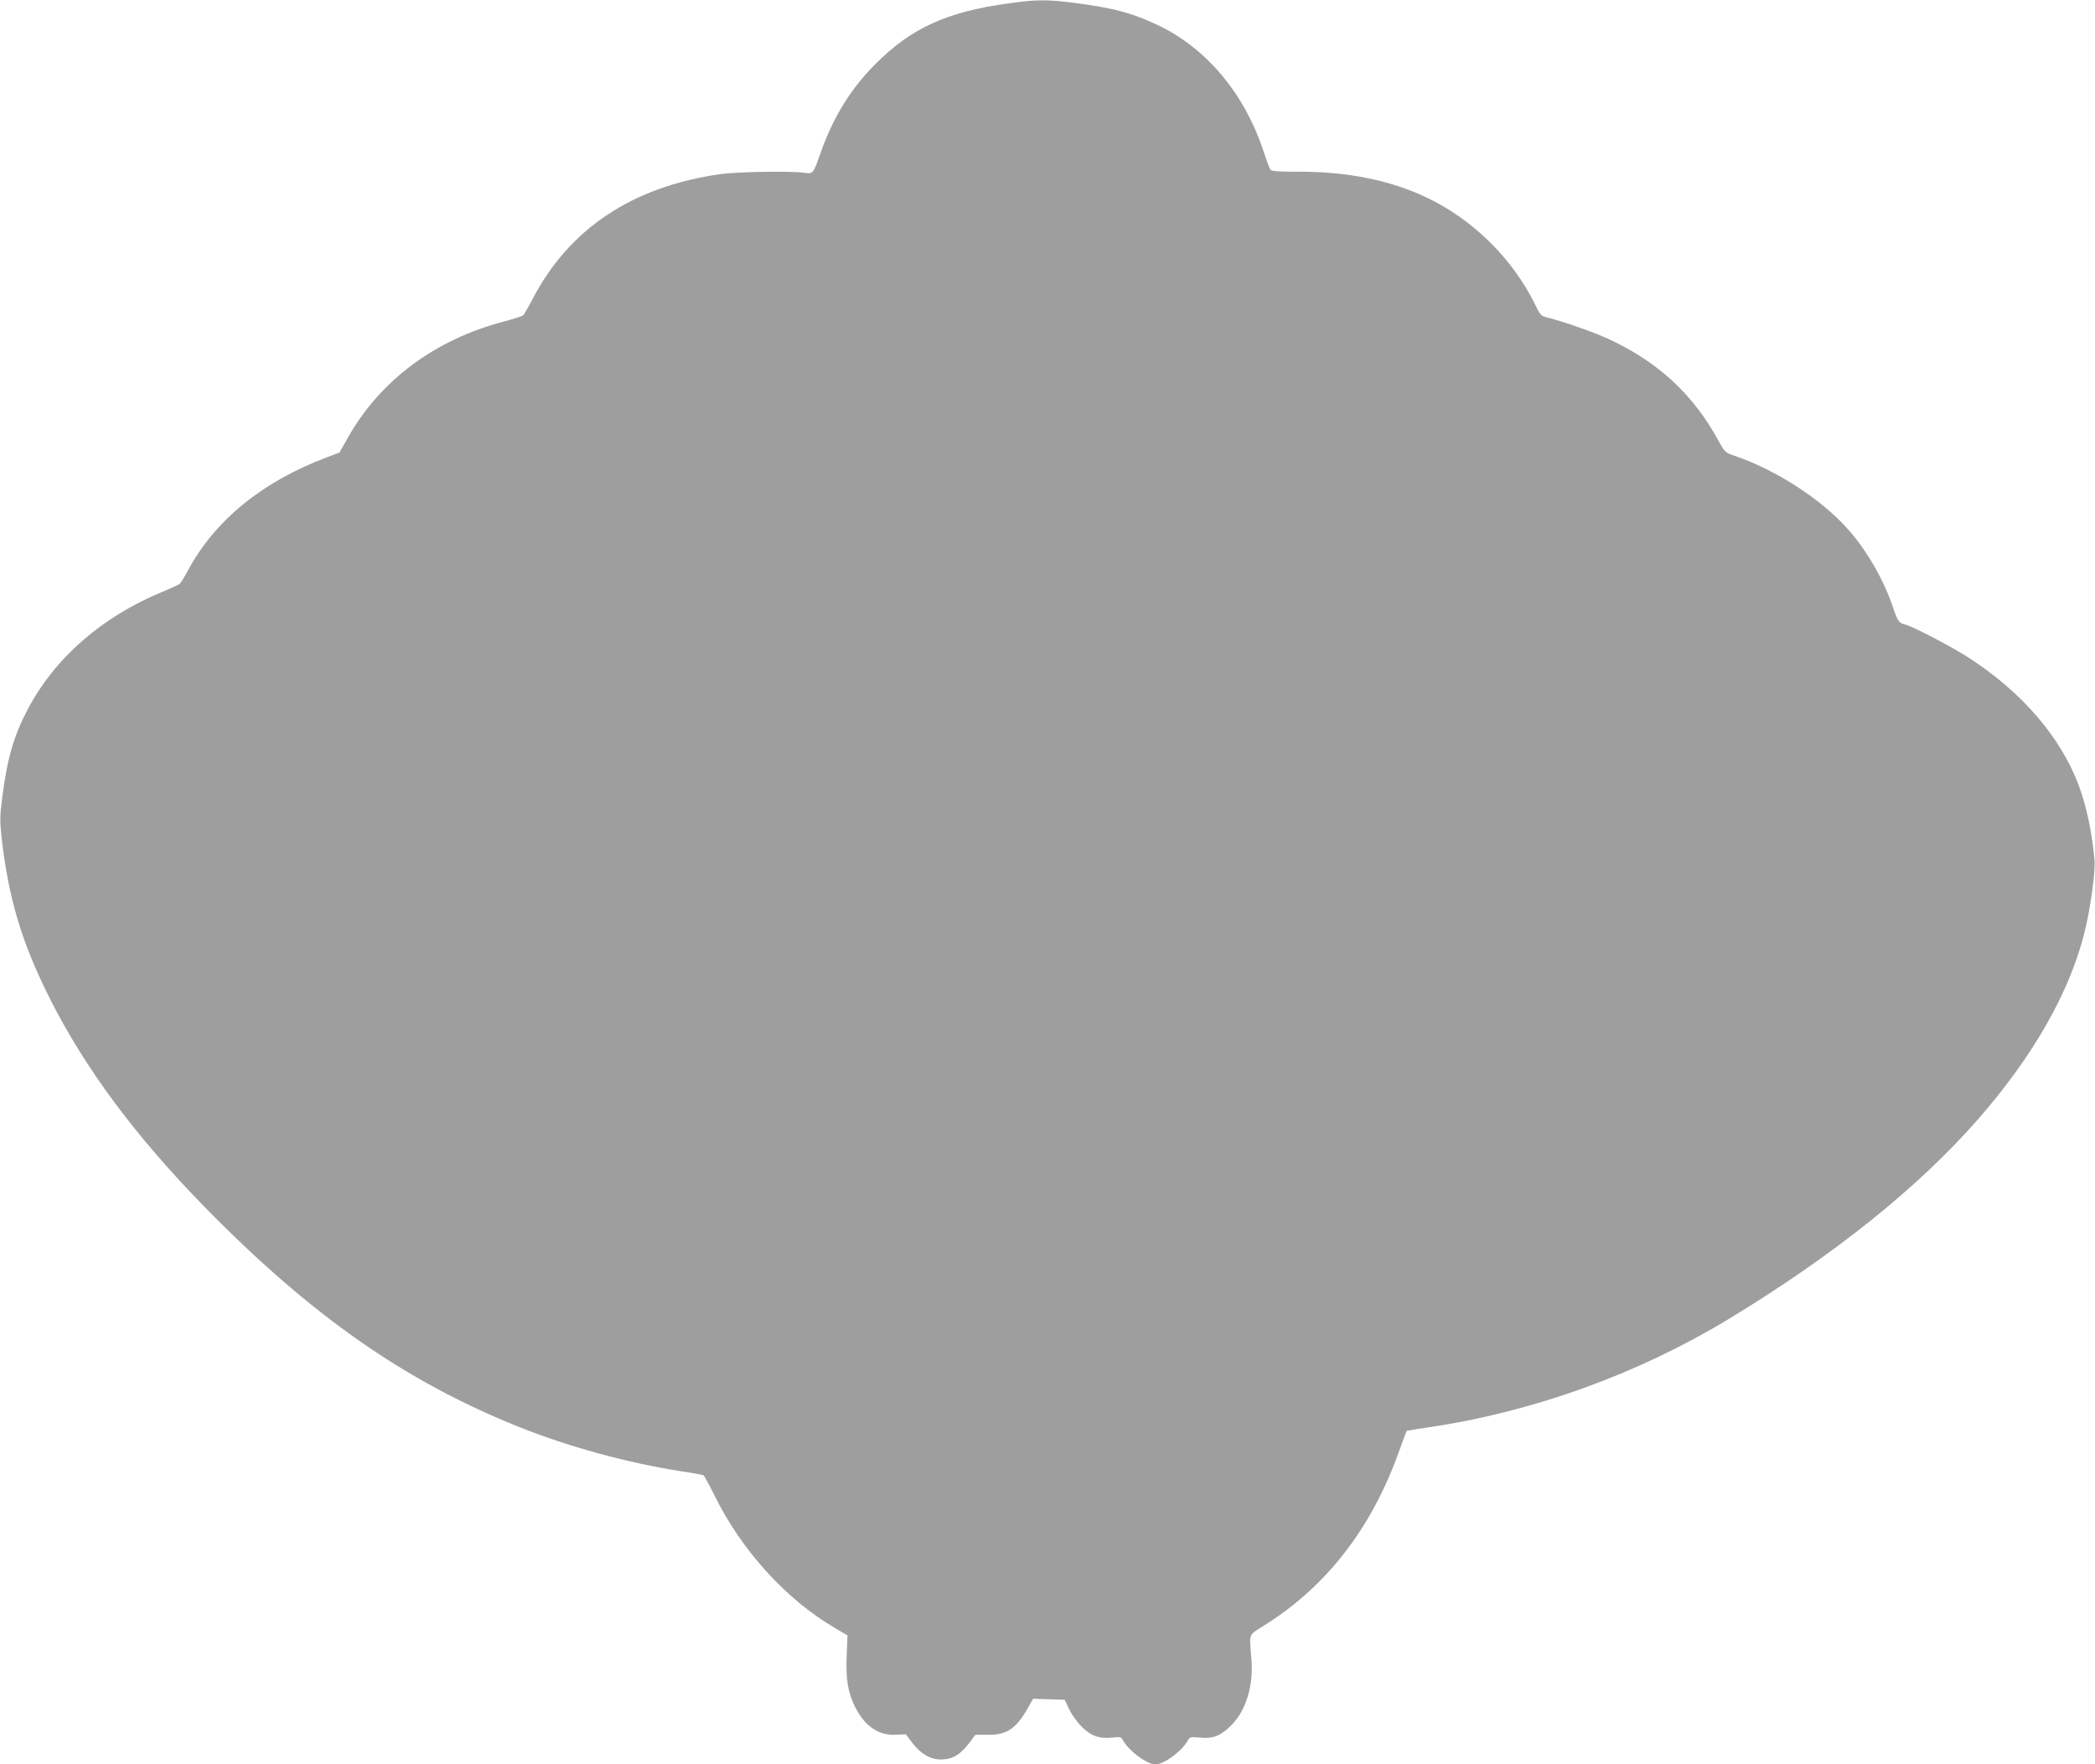 <?xml version="1.0" standalone="no"?>
<!DOCTYPE svg PUBLIC "-//W3C//DTD SVG 20010904//EN"
 "http://www.w3.org/TR/2001/REC-SVG-20010904/DTD/svg10.dtd">
<svg version="1.0" xmlns="http://www.w3.org/2000/svg"
 width="1280pt" height="1078pt" viewBox="0 0 1280 1078"
 preserveAspectRatio="xMidYMid meet">
<g transform="translate(0,1078) scale(0.1,-0.1)"
fill="#9e9e9e" stroke="none">
<path d="M6160 10759 c-374 -51 -592 -150 -810 -369 -154 -153 -262 -330 -340
-554 -39 -113 -44 -120 -92 -112 -76 12 -413 7 -518 -8 -536 -76 -923 -334
-1146 -763 -25 -48 -51 -93 -57 -99 -7 -6 -59 -23 -117 -38 -421 -110 -756
-359 -954 -709 l-52 -92 -69 -26 c-399 -149 -689 -384 -856 -693 -22 -41 -45
-79 -52 -84 -7 -5 -56 -28 -110 -50 -367 -153 -653 -403 -817 -715 -85 -160
-126 -301 -156 -537 -15 -115 -15 -149 -5 -240 42 -376 123 -648 295 -990 215
-426 519 -837 944 -1272 651 -665 1225 -1067 1927 -1348 304 -121 659 -218
992 -270 68 -10 127 -21 132 -24 4 -3 33 -56 64 -118 166 -339 440 -641 739
-815 l76 -45 -5 -126 c-6 -142 8 -225 52 -312 59 -117 142 -173 246 -169 l63
3 43 -56 c49 -64 108 -98 171 -98 82 0 132 36 209 149 1 2 36 3 77 2 115 -3
175 37 247 165 l31 55 96 -3 97 -3 27 -58 c16 -32 50 -80 77 -107 57 -57 109
-75 188 -66 46 5 54 4 63 -15 36 -66 147 -149 200 -149 53 0 164 83 199 149
10 18 18 20 70 15 77 -9 123 8 184 65 96 89 146 243 133 411 -13 169 -24 144
86 214 375 237 648 591 813 1051 26 72 48 131 50 133 1 1 63 11 136 22 637 94
1273 324 1829 660 639 387 1159 803 1524 1220 336 384 559 773 651 1140 36
140 68 374 62 445 -16 173 -47 321 -94 450 -111 302 -354 583 -688 795 -104
66 -331 184 -377 195 -37 9 -43 18 -78 121 -57 162 -157 334 -268 459 -161
182 -434 360 -685 447 -68 23 -68 23 -109 98 -151 276 -358 470 -653 611 -91
44 -287 113 -391 139 -38 9 -44 15 -77 84 -137 275 -371 508 -648 643 -221
109 -490 164 -790 164 -120 -1 -170 3 -177 12 -5 6 -24 57 -42 112 -117 356
-352 635 -655 776 -152 71 -264 100 -490 130 -180 23 -238 23 -415 -2z"/>
</g>
</svg>
